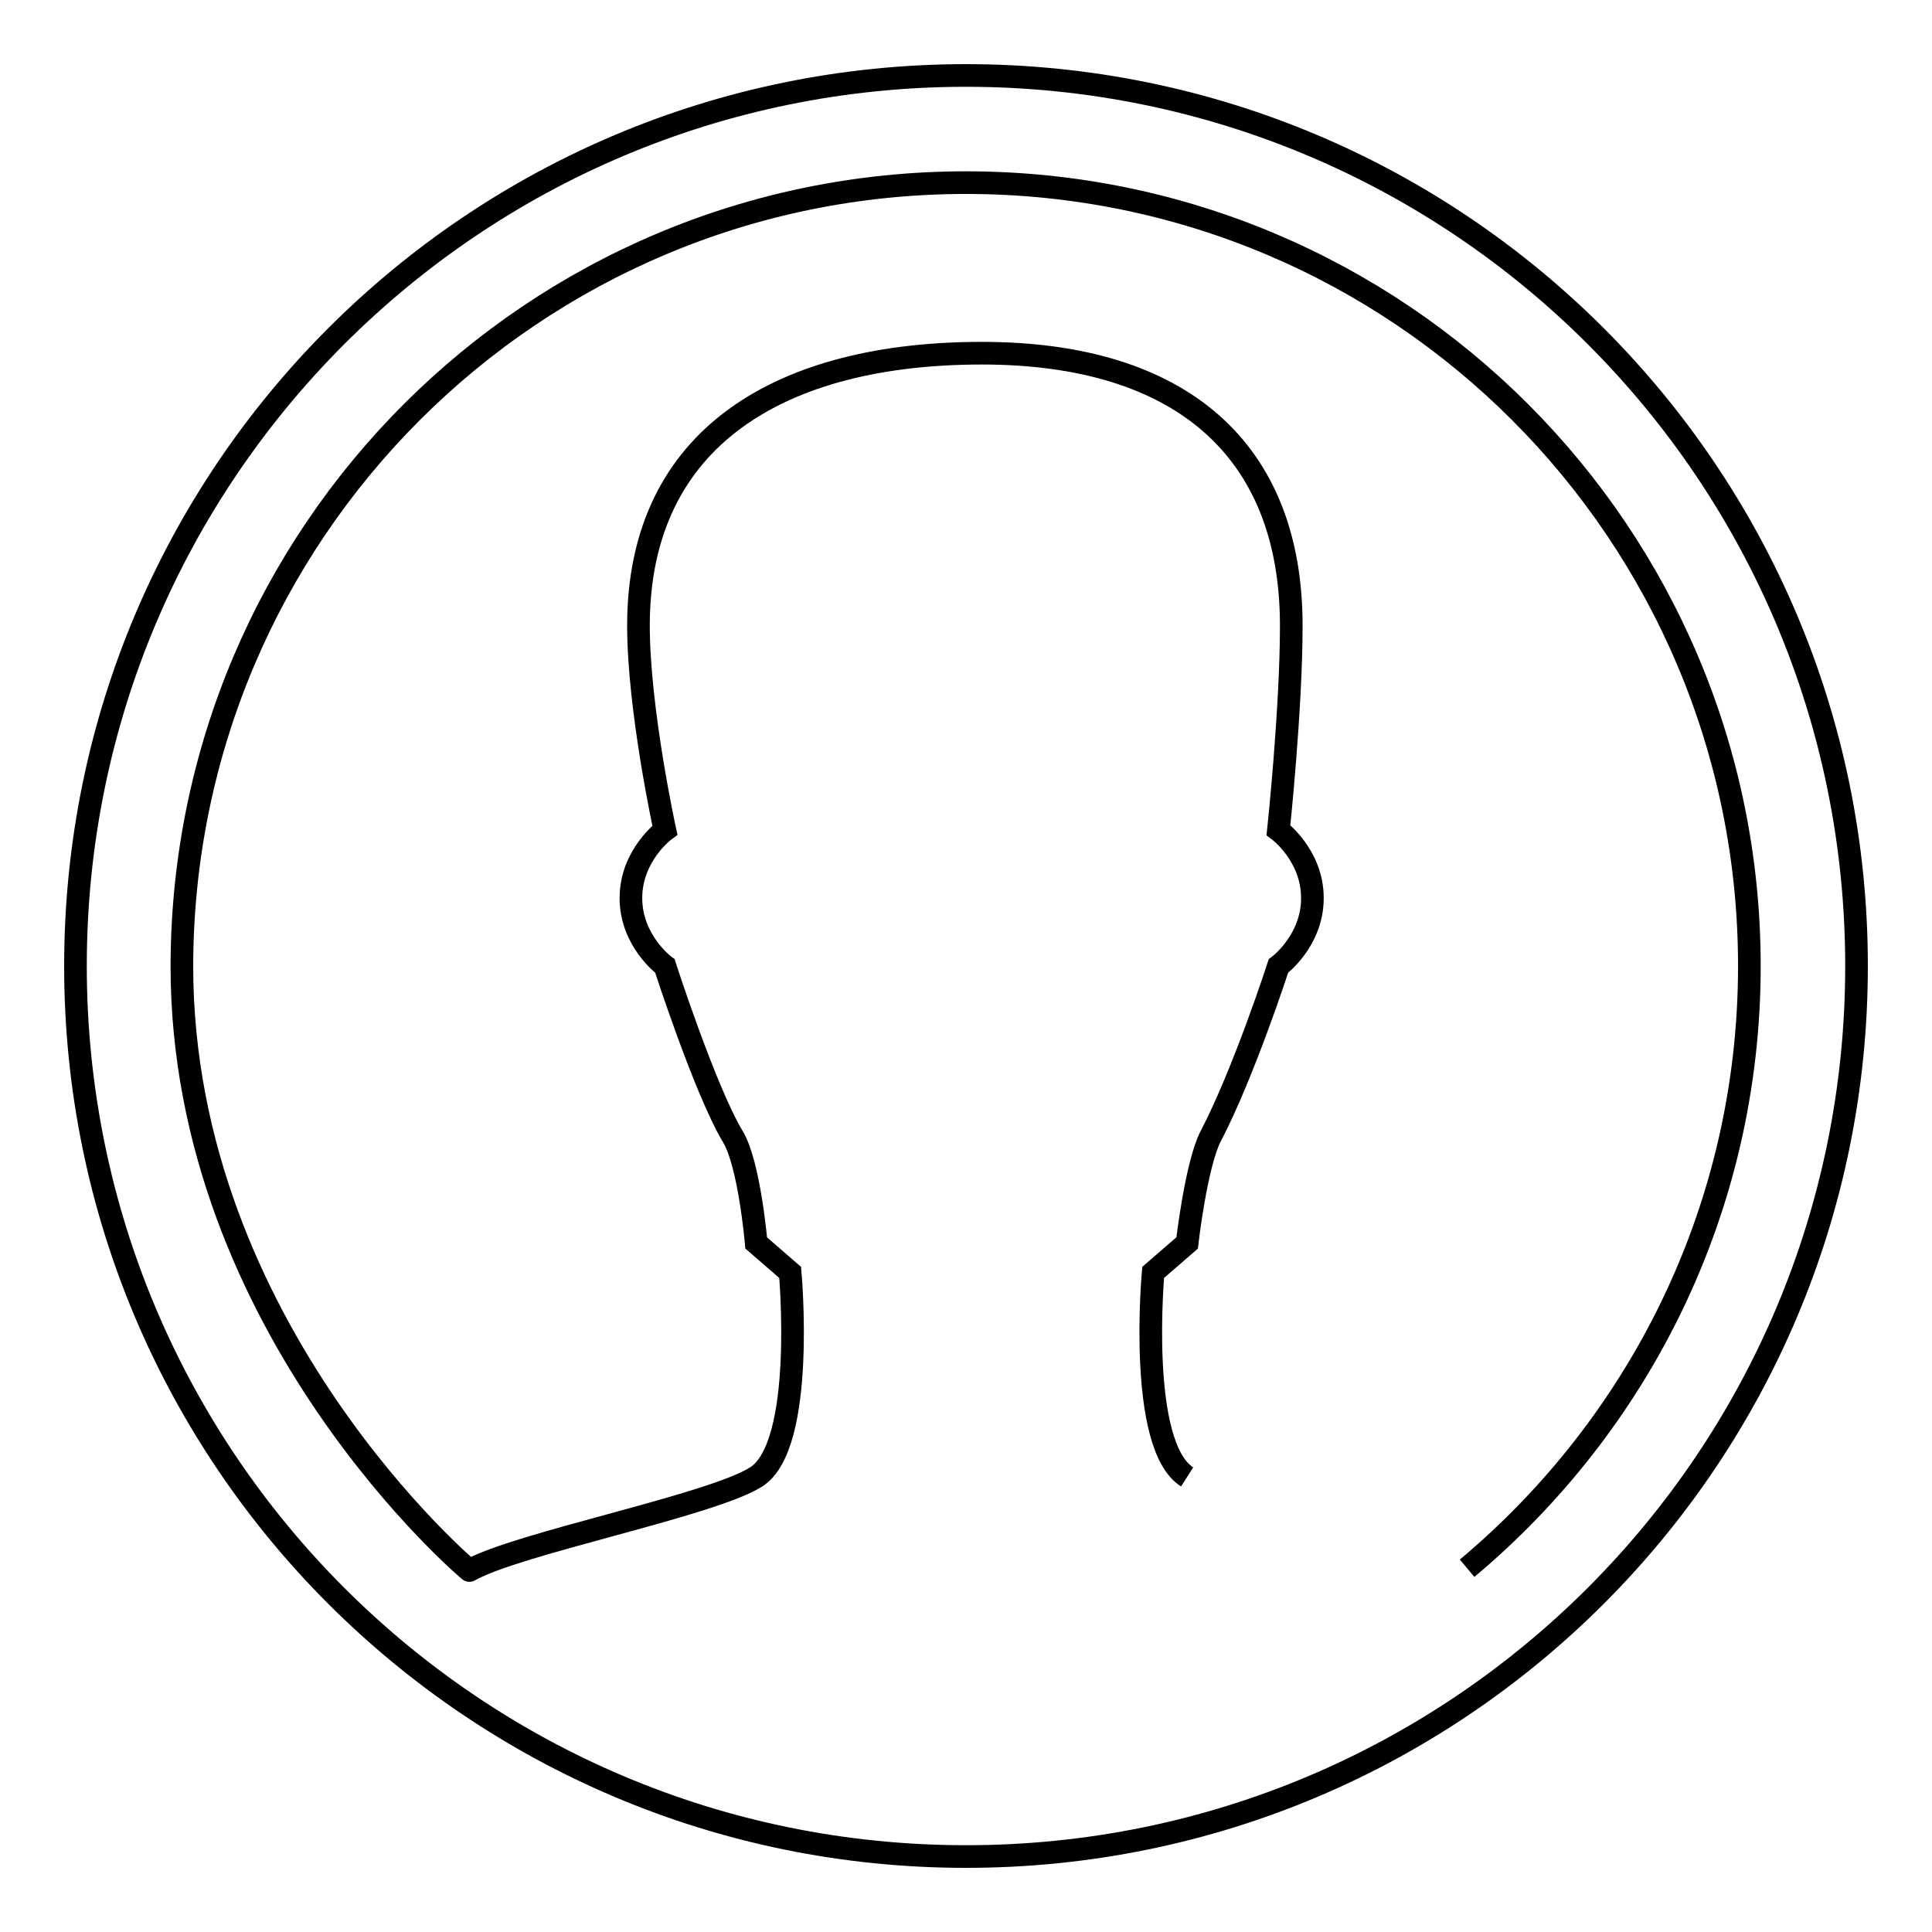 <?xml version="1.0" encoding="utf-8"?>
<!-- Svg Vector Icons : http://www.onlinewebfonts.com/icon -->
<!DOCTYPE svg PUBLIC "-//W3C//DTD SVG 1.1//EN" "http://www.w3.org/Graphics/SVG/1.1/DTD/svg11.dtd">
<svg version="1.1" xmlns="http://www.w3.org/2000/svg" xmlns:xlink="http://www.w3.org/1999/xlink" x="0px" y="0px" viewBox="0 0 256 256" enable-background="new 0 0 256 256" xml:space="preserve">
<g><g><path stroke-width="3" fill-opacity="0" stroke="#000000"  d="M10,128c0,65.2,52.8,118,118,118c65.2,0,118-52.8,118-118c0-65.2-52.8-118-118-118C62.8,10,10,62.8,10,128z M157.3,195.7c-6.6-4.2-4.5-27.1-4.5-27.1l4.5-3.9c0,0,1.2-10.4,3.1-14.1c4.4-8.4,9-22.6,9-22.6s4.5-3.3,4.5-9s-4.5-9-4.5-9s1.7-16,1.7-27.1c0-23.3-14.6-36.1-41-36.1c-26.3,0-45.5,10.9-45.5,36.1c0,11.1,3.5,27.1,3.5,27.1s-4.5,3.3-4.5,9s4.5,9,4.5,9s5.3,16.4,9,22.6c2.2,3.6,3.1,14.1,3.1,14.1l4.5,3.9c0,0,2.1,22.9-4.5,27.1c-6,3.8-31.7,8.8-38,12.4c0.3,0.3-38.1-31.9-38.1-80.1C24.2,70.6,70.7,24.2,128,24.2c57.4,0,103.8,46.5,103.8,103.8c0,32.1-14.6,60.7-37.4,79.8"/></g></g>
</svg>